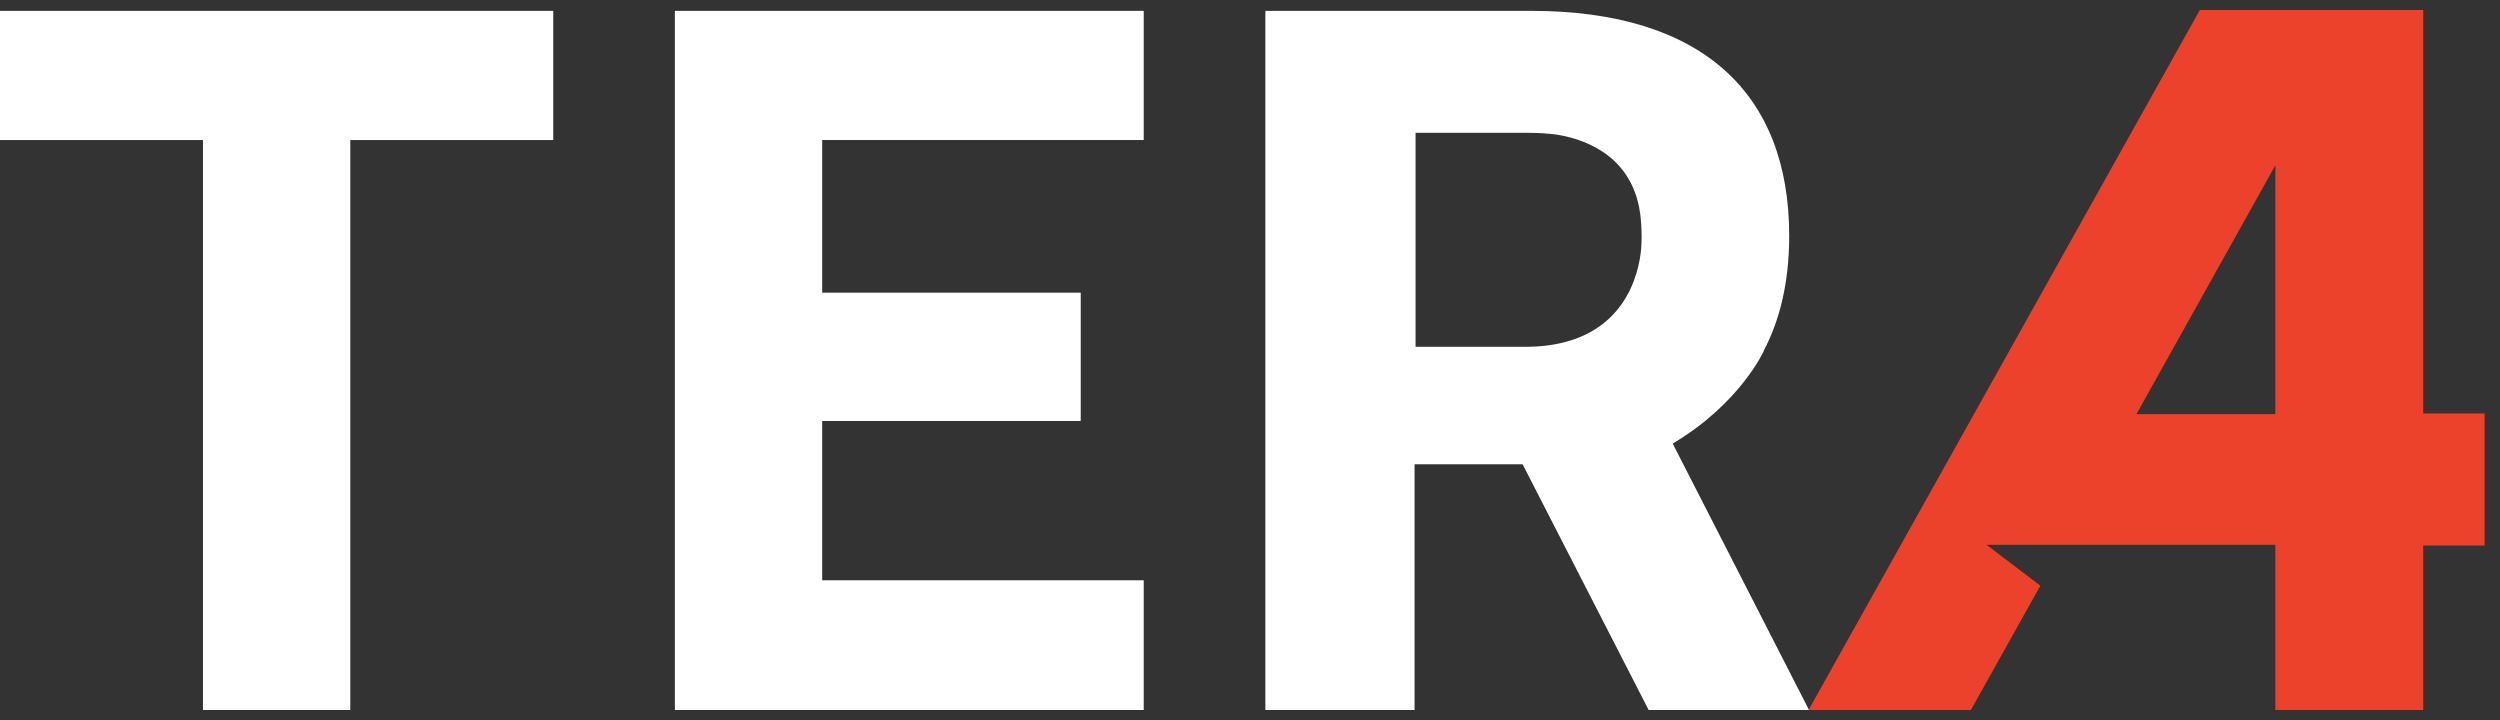 <svg width="125" height="36" viewBox="0 0 125 36" fill="none" xmlns="http://www.w3.org/2000/svg" id="svg-1735274024_1379">
<rect x="0" y="0" width="125" height="36" fill="#333333" stroke="none"/>
<g clip-path="url(#svg-1735274024_1379_clip0_49_259)">
<path d="M0 0.543V7.002H10.148V35.5H17.514V7.002H27.662V0.543H0Z" fill="white"></path>
<path d="M33.744 0.543V35.5H57.186V29.014H41.11V21.048H54.036V14.634H41.11V7.001H57.186V0.543H33.744Z" fill="white"></path>
<path d="M90.452 35.5L83.635 22.178C87.009 20.178 88.191 17.546 88.191 17.546L88.181 17.548C88.964 16.064 89.46 14.185 89.46 11.79C89.46 4.672 85.118 0.543 76.554 0.543H63.268V35.5H70.728V23.212H76.13L82.433 35.5H90.452ZM70.778 6.64H76.361C76.879 6.64 77.354 6.669 77.792 6.724C79.03 6.912 81.392 7.624 81.948 10.322C81.963 10.403 82.005 10.647 82.01 10.689C82.058 11.058 82.081 11.45 82.081 11.865C82.081 12.052 82.072 12.233 82.061 12.411C81.956 13.648 81.257 17.051 76.825 17.325C76.689 17.331 76.554 17.339 76.413 17.339H70.778V6.64Z" fill="white"></path>
<path d="M106.822 20.707H113.767V8.267L106.822 20.707ZM121.161 35.5H113.767V27.239H99.326L102.018 29.285L98.544 35.5H90.427L109.992 0.499H121.161V20.672H124.231V27.275H121.161V35.5Z" fill="#EC412A"></path>
</g>
<defs>
<clipPath id="svg-1735274024_1379_clip0_49_259">
<rect width="124.231" height="35" fill="white" transform="translate(0 0.5)"></rect>
</clipPath>
</defs>
</svg>